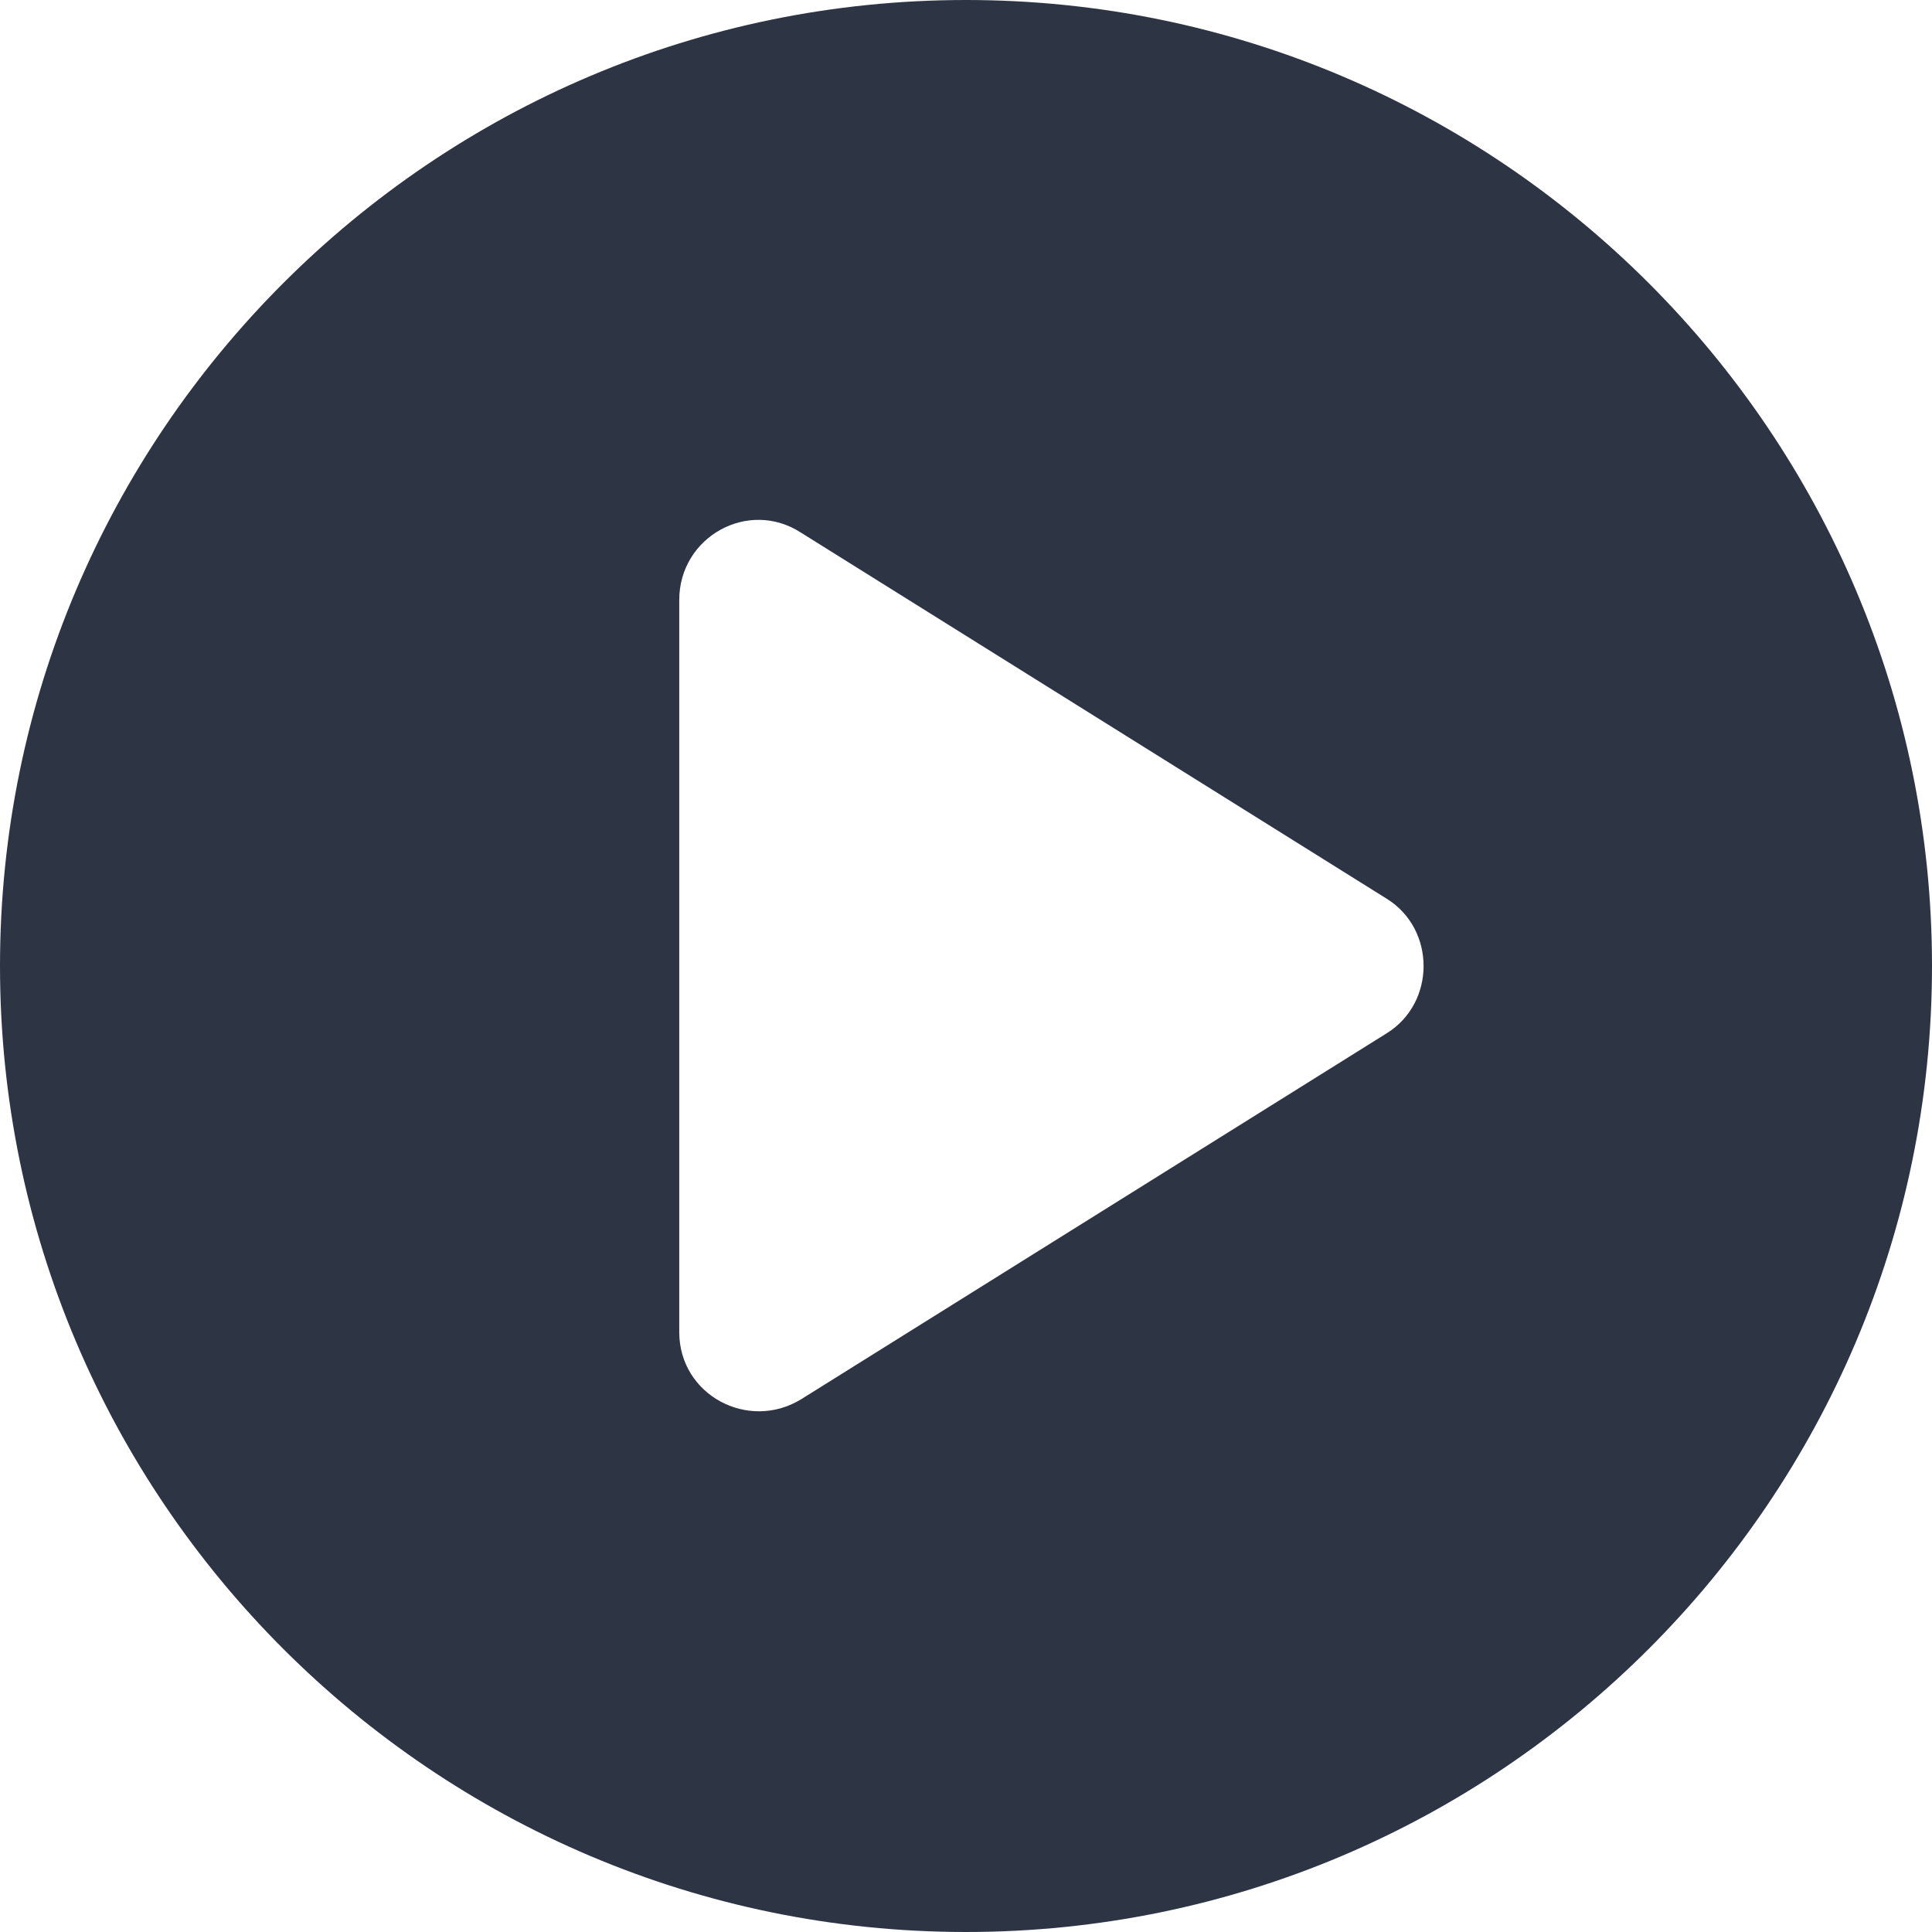 <?xml version="1.0" encoding="utf-8"?>
<!-- Generator: Adobe Illustrator 21.1.0, SVG Export Plug-In . SVG Version: 6.00 Build 0)  -->
<svg version="1.1" id="Calque_1" xmlns="http://www.w3.org/2000/svg" xmlns:xlink="http://www.w3.org/1999/xlink" x="0px" y="0px"
	 viewBox="0 0 95 95" style="enable-background:new 0 0 95 95;" xml:space="preserve">
<style type="text/css">
	.st0{fill:#2D3444;}
</style>
<path class="st0" d="M47.5,0L47.5,0C21.3,0,0,21.3,0,47.5l0,0C0,73.7,21.3,95,47.5,95l0,0C73.7,95,95,73.7,95,47.5l0,0
	C95,21.3,73.7,0,47.5,0z M68.2,50.8l-28.8,18c-2.6,1.6-6-0.2-6-3.3v-36c0-3.1,3.4-5,6-3.3l28.8,18C70.6,45.7,70.6,49.3,68.2,50.8z"
	/>
</svg>

